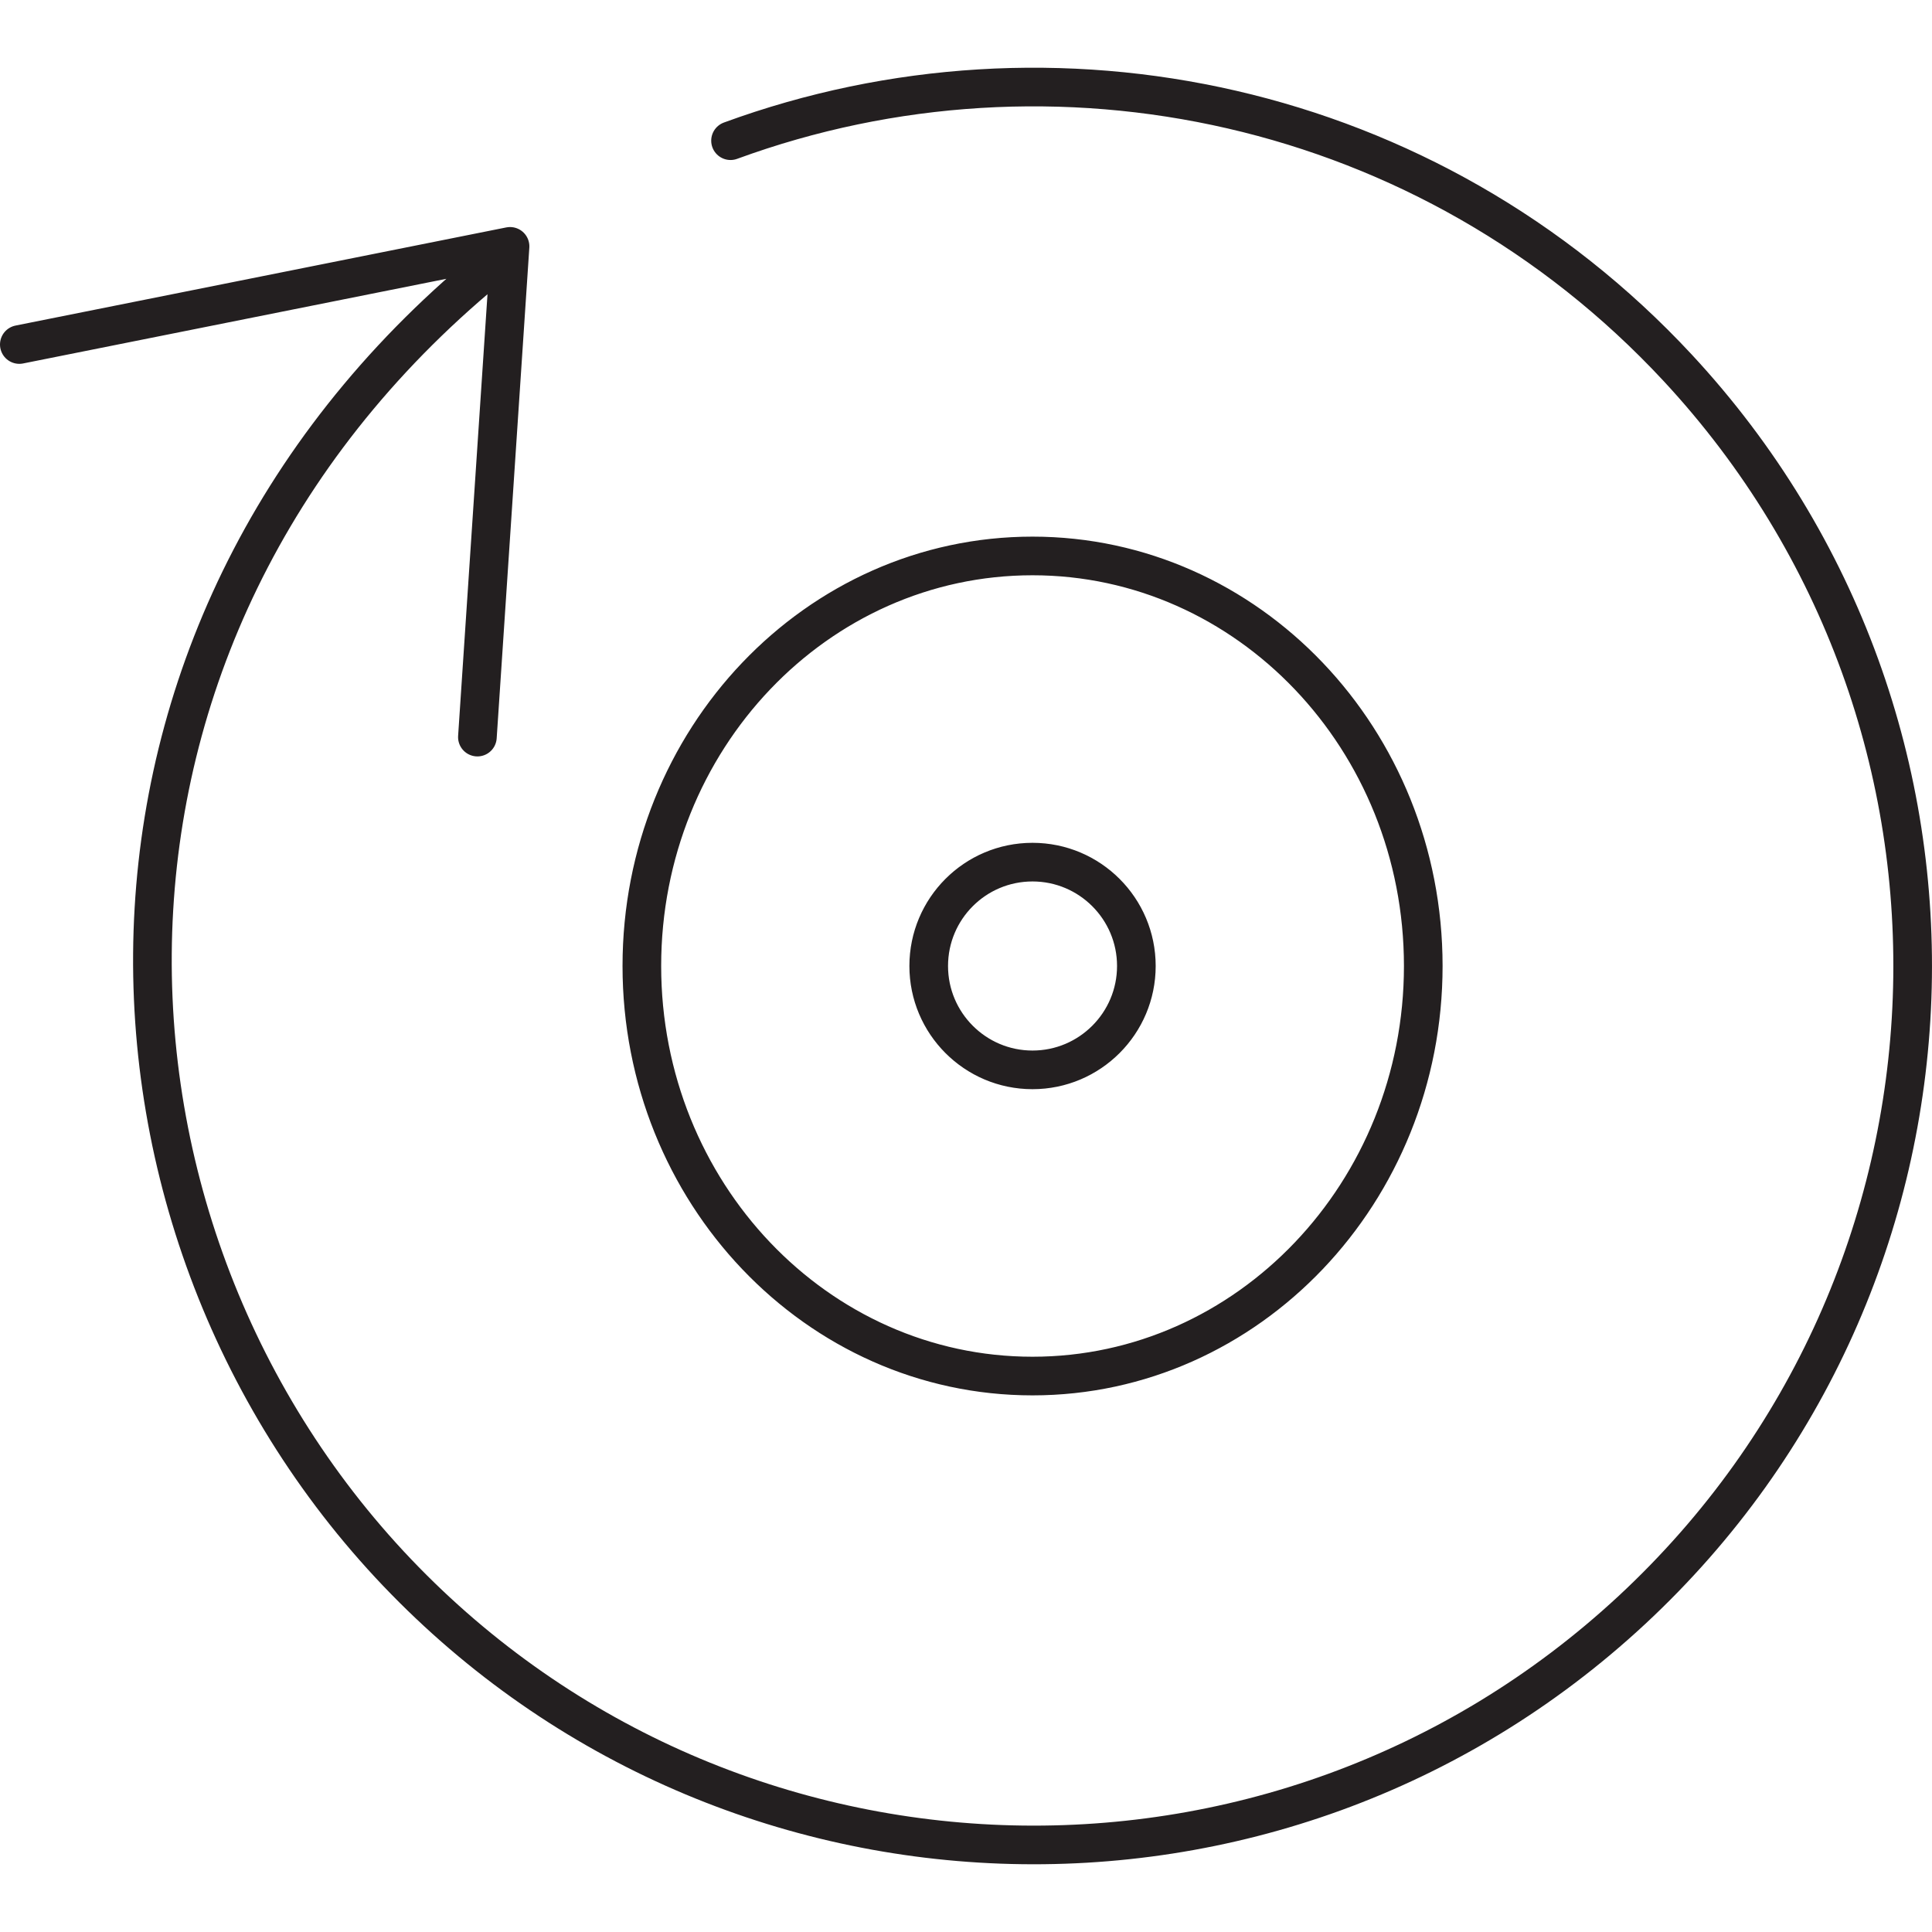 <?xml version="1.0" encoding="UTF-8"?> <svg xmlns="http://www.w3.org/2000/svg" xmlns:xlink="http://www.w3.org/1999/xlink" version="1.1" id="Layer_1" x="0px" y="0px" viewBox="0 0 50 50" width="50" height="50" style="enable-background:new 0 0 50 50;" xml:space="preserve"> <style type="text/css"> .st0{fill:none;stroke:#9C509F;stroke-linecap:round;stroke-linejoin:round;stroke-miterlimit:10;} .st1{fill:none;stroke:#231F20;stroke-linecap:round;stroke-linejoin:round;stroke-miterlimit:10;} .st2{fill:none;stroke:#9C509F;stroke-miterlimit:10;} .st3{fill:none;stroke:#EE1C4E;stroke-miterlimit:10;} .st4{fill:none;stroke:#EE1C4E;stroke-linecap:round;stroke-linejoin:round;stroke-miterlimit:10;} .st5{fill:none;stroke:#000000;stroke-linecap:round;stroke-linejoin:round;stroke-miterlimit:10;} .st6{fill-rule:evenodd;clip-rule:evenodd;fill:none;stroke:#231F20;stroke-linecap:round;stroke-linejoin:round;stroke-miterlimit:10;} .st7{fill:none;stroke:#231F20;stroke-linecap:round;stroke-linejoin:round;} .st8{fill:none;stroke:#231F20;stroke-linecap:round;stroke-linejoin:round;stroke-miterlimit:10;stroke-dasharray:2,4;} .st9{fill:none;stroke:#EB0D8C;stroke-linecap:round;stroke-linejoin:round;stroke-miterlimit:10;} .st10{fill:#010101;} .st11{fill:none;stroke:#000000;stroke-linecap:round;stroke-linejoin:round;} .st12{fill:none;stroke:#000000;stroke-linecap:round;stroke-linejoin:round;stroke-dasharray:0.896,2.687;} .st13{fill:none;stroke:#000000;stroke-miterlimit:10;} .st14{fill:none;stroke:#000000;stroke-miterlimit:10;stroke-dasharray:1.994,2.992;} .st15{fill:none;stroke:#000000;stroke-linecap:round;stroke-miterlimit:10;stroke-dasharray:1.5,3;} .st16{fill:none;stroke:#000000;stroke-linecap:round;stroke-miterlimit:10;} .st17{fill:none;stroke:#000000;stroke-linecap:round;stroke-linejoin:round;stroke-miterlimit:10;stroke-dasharray:2,3;} .st18{fill:none;stroke:#000000;stroke-linecap:round;stroke-linejoin:round;stroke-dasharray:1.721,2.581;} .st19{fill:none;stroke:#000000;stroke-linecap:round;stroke-linejoin:round;stroke-dasharray:2.085,3.127;} .st20{fill:none;stroke:#000000;stroke-linecap:round;stroke-linejoin:round;stroke-dasharray:1.973,2.959;} .st21{fill:none;stroke:#000000;stroke-linecap:round;stroke-linejoin:round;stroke-dasharray:1.719,2.578;} .st22{fill:none;stroke:#231F20;stroke-linecap:round;stroke-linejoin:round;stroke-dasharray:4.815,4.815;} .st23{fill:none;stroke:#EA234F;stroke-linecap:round;stroke-linejoin:round;stroke-miterlimit:10;} </style> <g id="Dynamic_Inertia_00000030467958607612120460000007218126914039478409_"> <g> <g> <path class="st1" d="M13.148,6.534C1.353,15.787,1.527,31.276,10.077,40.484 c8.556,9.2,22.95,9.733,32.156,1.183c9.206-8.553,9.736-22.945,1.183-32.151 c-6.432-6.92-16.16-8.935-24.51-5.875 M0.5,8.916l12.7-2.54l-0.845,12.7 M36.834,25c0,5.855-4.534,10.612-10.113,10.612 c-5.587,0-10.11-4.758-10.11-10.612c0-5.865,4.524-10.612,10.11-10.612 C32.3,14.388,36.834,19.135,36.834,25z M29.409,25 c0,1.482-1.204,2.688-2.688,2.688c-1.484,0-2.686-1.206-2.686-2.688 c0-1.484,1.201-2.688,2.686-2.688C28.205,22.312,29.409,23.516,29.409,25z"></path> </g> </g> </g> </svg> 